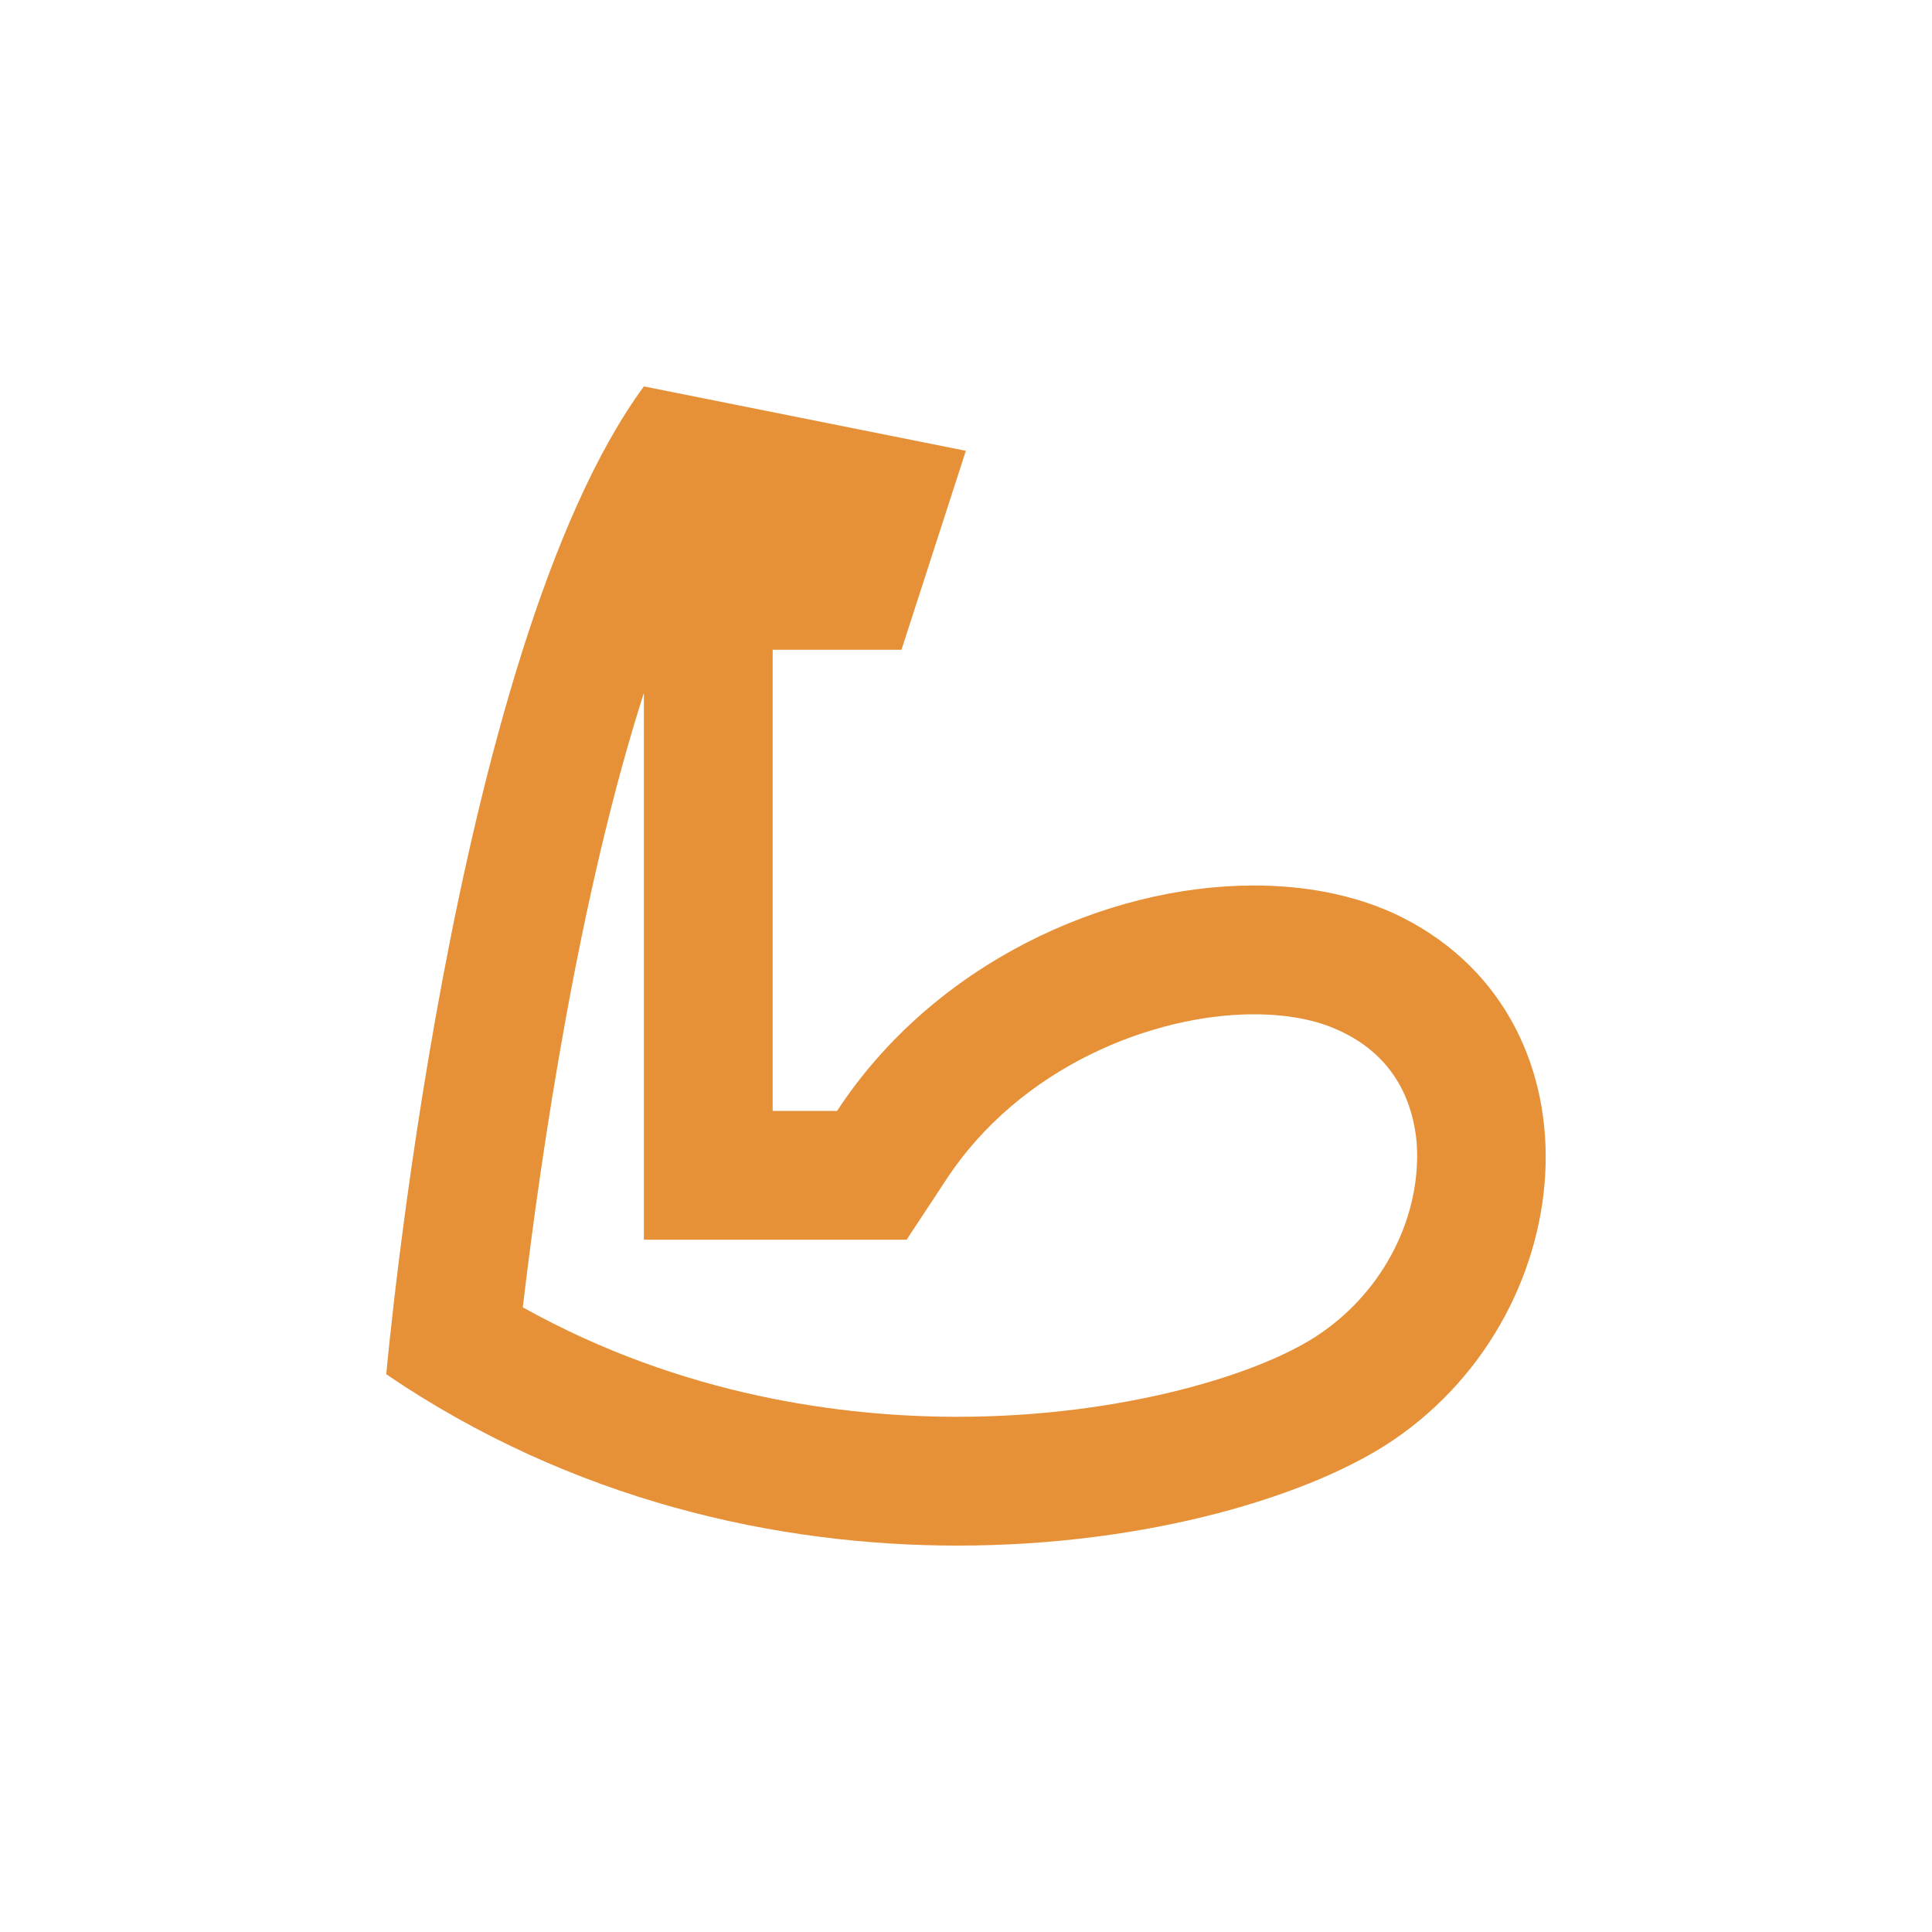 <svg width="100" height="100" viewBox="0 0 100 100" fill="none" xmlns="http://www.w3.org/2000/svg">
<path d="M33.327 35.867V64.167H46.926L48.926 61.133C52.793 55.167 59.76 52.5 64.893 52.5C66.66 52.5 68.16 52.8 69.293 53.333C72.326 54.7 73.16 57.267 73.326 59.133C73.593 62.9 71.66 66.767 68.326 69.033C65.326 71.1 58.127 73.333 49.56 73.333C43.727 73.333 35.36 72.3 27.06 67.667C28.026 59.5 29.993 46.267 33.327 35.867ZM33.327 20C23.326 33.633 19.993 71.133 19.993 71.133C29.66 77.7 40.26 80 49.56 80C59.526 80 67.96 77.367 72.126 74.533C82.126 67.733 83.126 52.367 72.126 47.267C69.993 46.3 67.526 45.833 64.893 45.833C57.227 45.833 48.327 49.867 43.327 57.5H39.993V33.633H46.66L49.993 23.333L33.327 20Z" fill="#E69138"/>
</svg>
